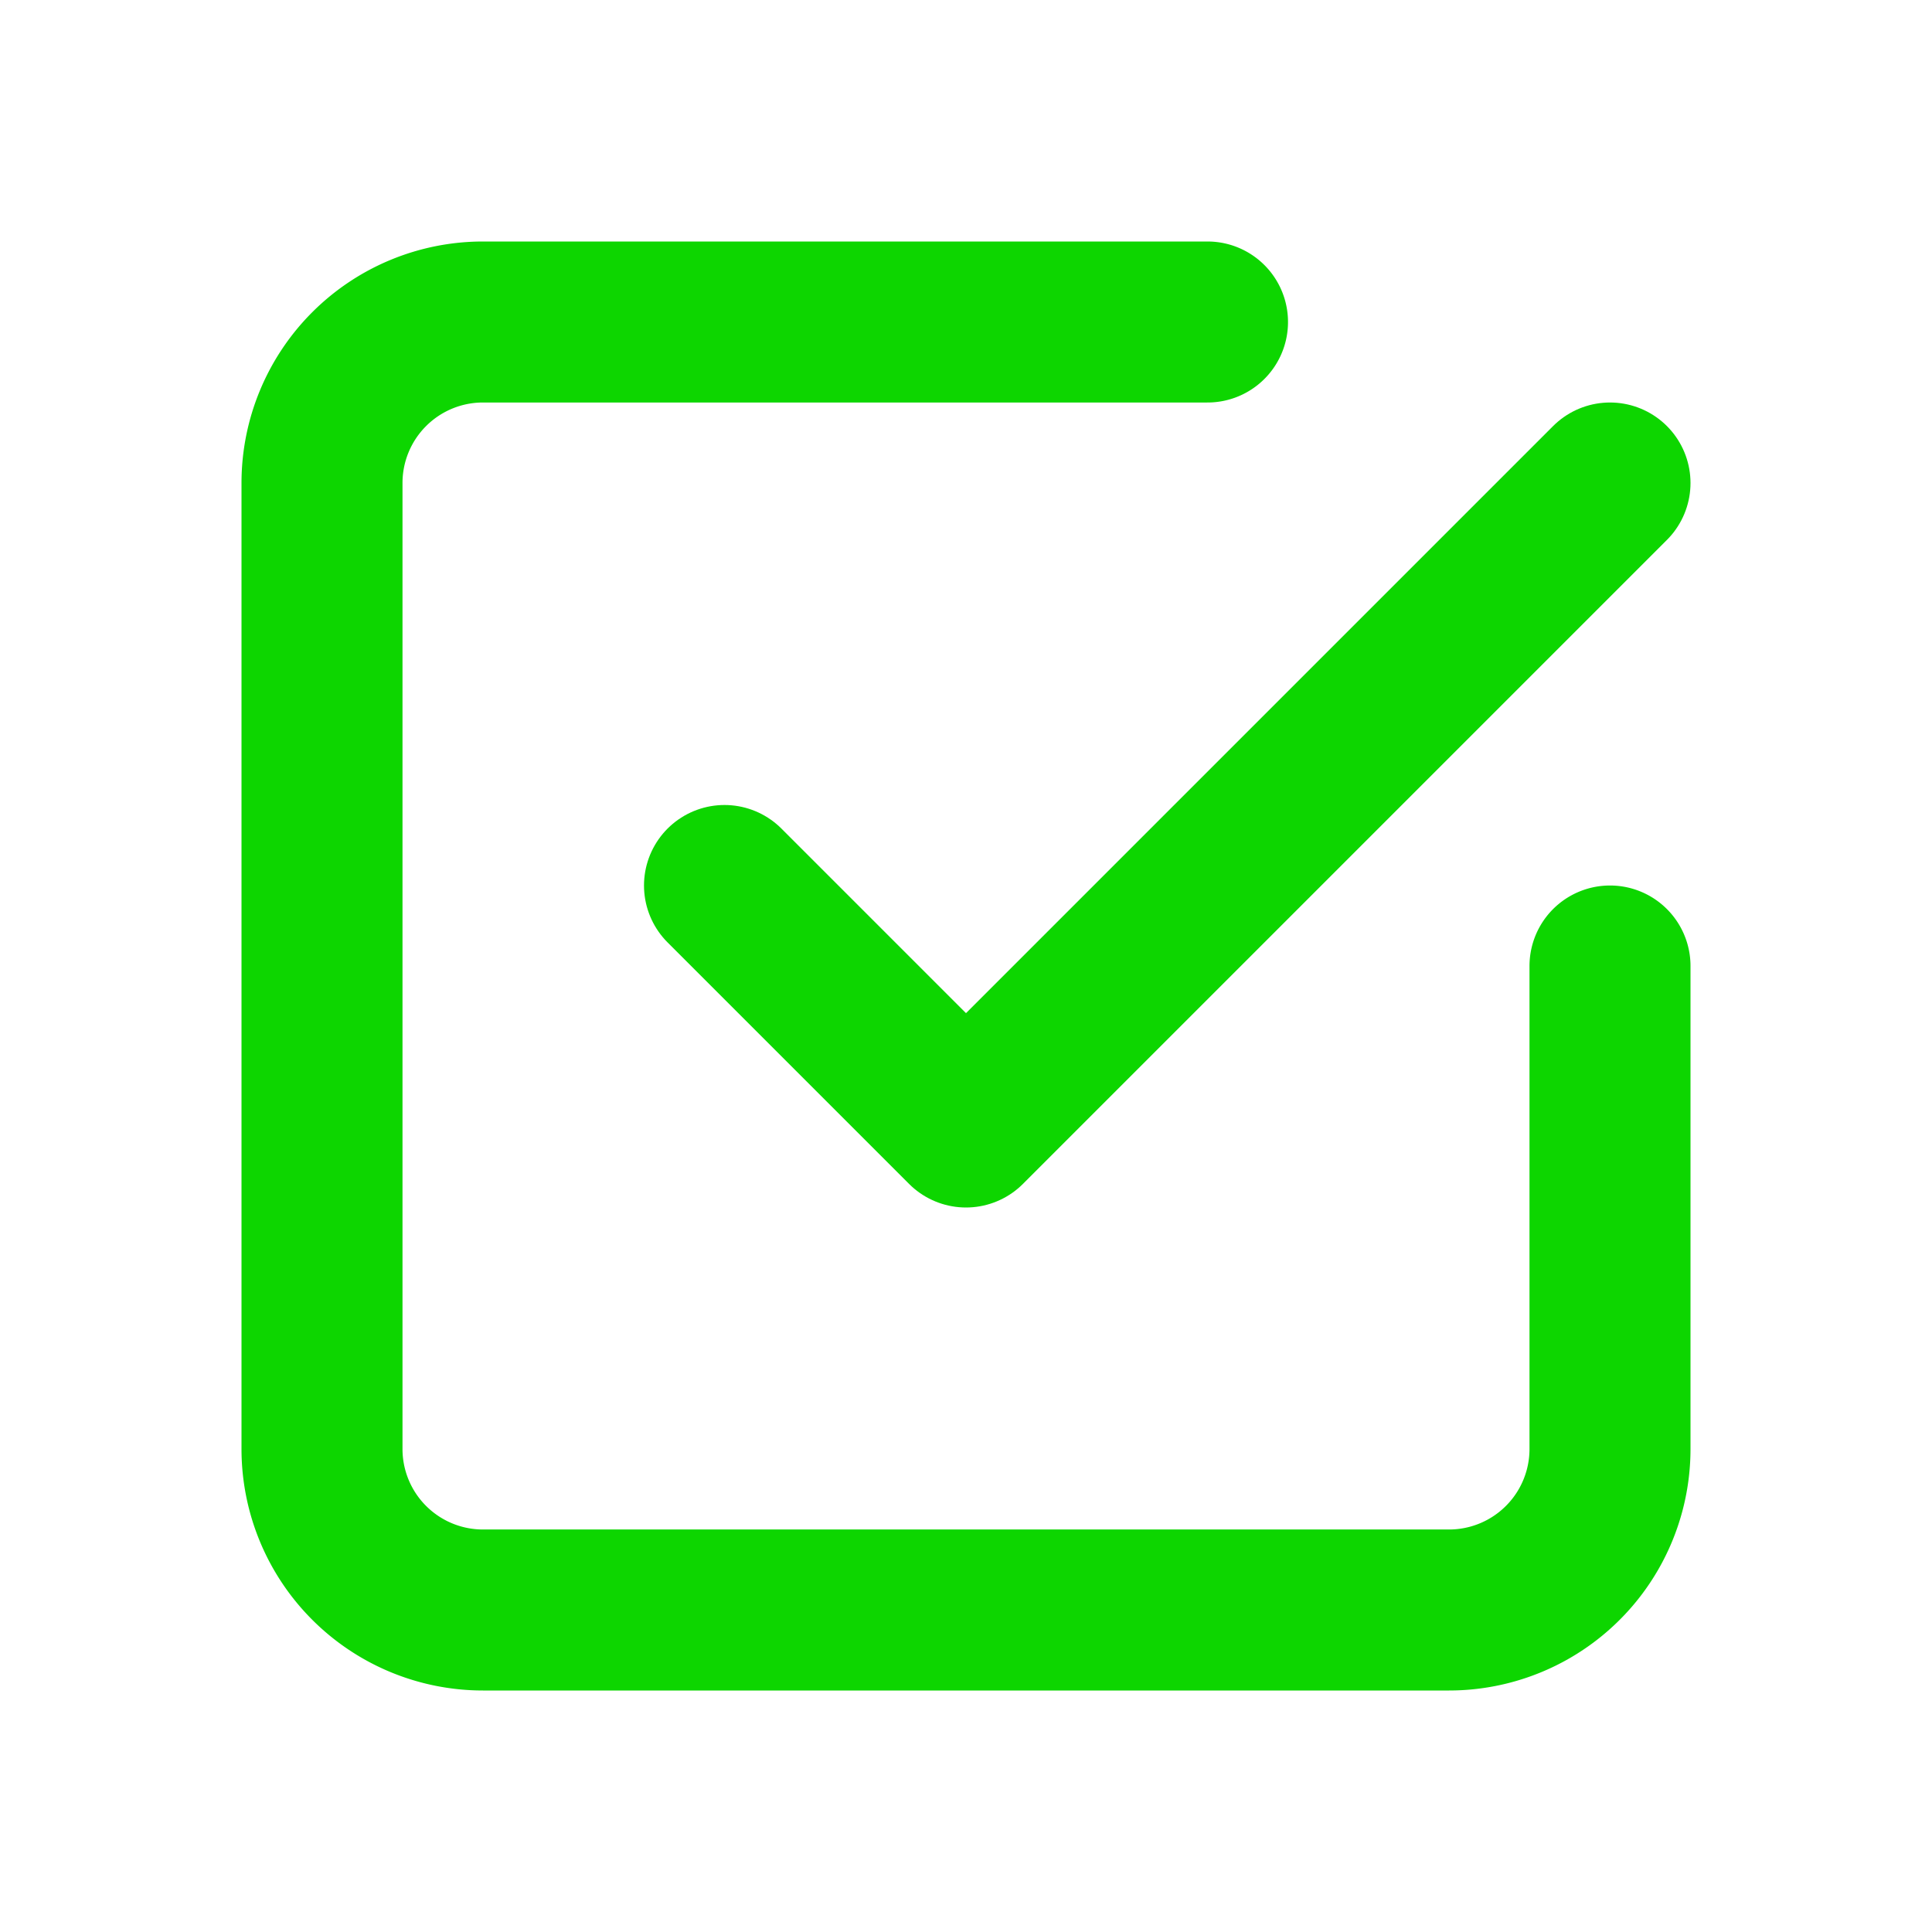 <svg  xmlns="http://www.w3.org/2000/svg"  width="24"  height="24"  viewBox="0 0 24 24"  fill="none"  stroke="#0dd600"  stroke-width="2"  stroke-linecap="round"  stroke-linejoin="round"  class="icon icon-tabler icons-tabler-outline icon-tabler-checkbox"><path stroke="none" d="M0 0h24v24H0z" fill="none"/><path d="M9 11l3 3l8 -8" /><path d="M20 12v6a2 2 0 0 1 -2 2h-12a2 2 0 0 1 -2 -2v-12a2 2 0 0 1 2 -2h9" /></svg>